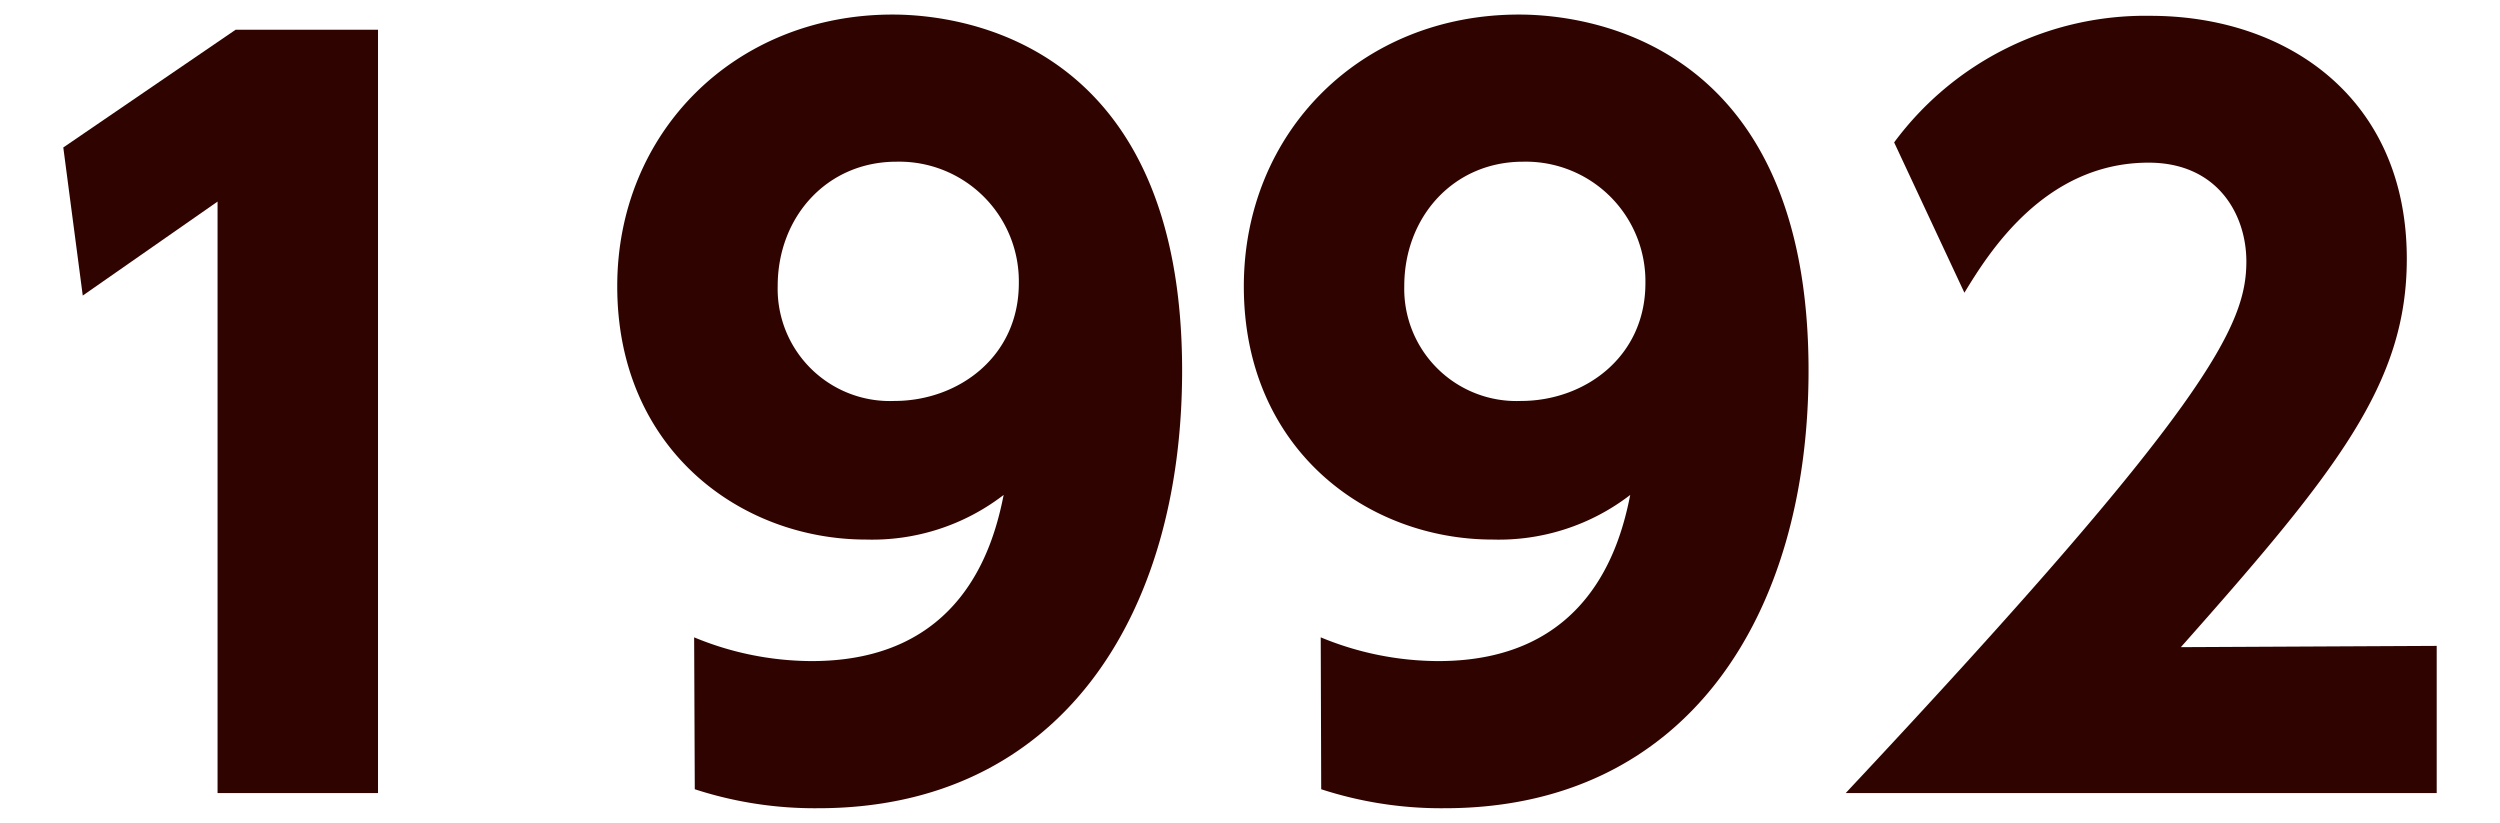 <svg xmlns="http://www.w3.org/2000/svg" viewBox="0 0 158 52"><defs><style>.cls-1{fill:none;}.cls-2{fill:#2f0400;}</style></defs><title>img_txt_y1992</title><g id="レイヤー_2" data-name="レイヤー 2"><g id="logo"><rect class="cls-1" width="158" height="52"/><path class="cls-2" d="M14.89,1.88h9V50.12H13.75V12.74L5.23,18.68,4,9.32Z"/><path class="cls-2" d="M43.87,40.28a19.48,19.48,0,0,0,7.44,1.5c9.42,0,11.46-7.14,12.12-10.5a13.61,13.61,0,0,1-8.7,2.82c-7.92,0-15.72-5.7-15.72-16C39,8.36,46.45.92,56.41.92c4.62,0,18.3,1.92,18.3,22.5,0,15.54-7.74,27.66-23,27.66a24.47,24.47,0,0,1-7.8-1.2ZM56.53,25.34c4,0,7.86-2.76,7.86-7.44a7.56,7.56,0,0,0-7.74-7.68c-4.38,0-7.5,3.48-7.5,7.86A7.09,7.09,0,0,0,56.53,25.34Z"/><path class="cls-2" d="M83.47,40.28a19.49,19.49,0,0,0,7.44,1.5c9.42,0,11.46-7.14,12.12-10.5a13.61,13.61,0,0,1-8.7,2.82c-7.92,0-15.72-5.7-15.72-16C78.61,8.36,86,.92,96,.92c4.62,0,18.3,1.92,18.3,22.5,0,15.54-7.74,27.66-23,27.66a24.48,24.48,0,0,1-7.8-1.2ZM96.13,25.34c4,0,7.86-2.76,7.86-7.44a7.56,7.56,0,0,0-7.74-7.68c-4.38,0-7.5,3.48-7.5,7.86A7.09,7.09,0,0,0,96.13,25.34Z"/><path class="cls-2" d="M154,40.82v9.3H116.65c23-24.54,25.32-29.58,25.32-33.6,0-2.94-1.8-6.24-6.18-6.24-6.6,0-10.14,5.76-11.64,8.22L119.71,9a19.73,19.73,0,0,1,16.2-8c8.58,0,16.2,5.16,16.2,15.36,0,7.86-4.38,13.38-14.28,24.54Z"/></g></g></svg>
